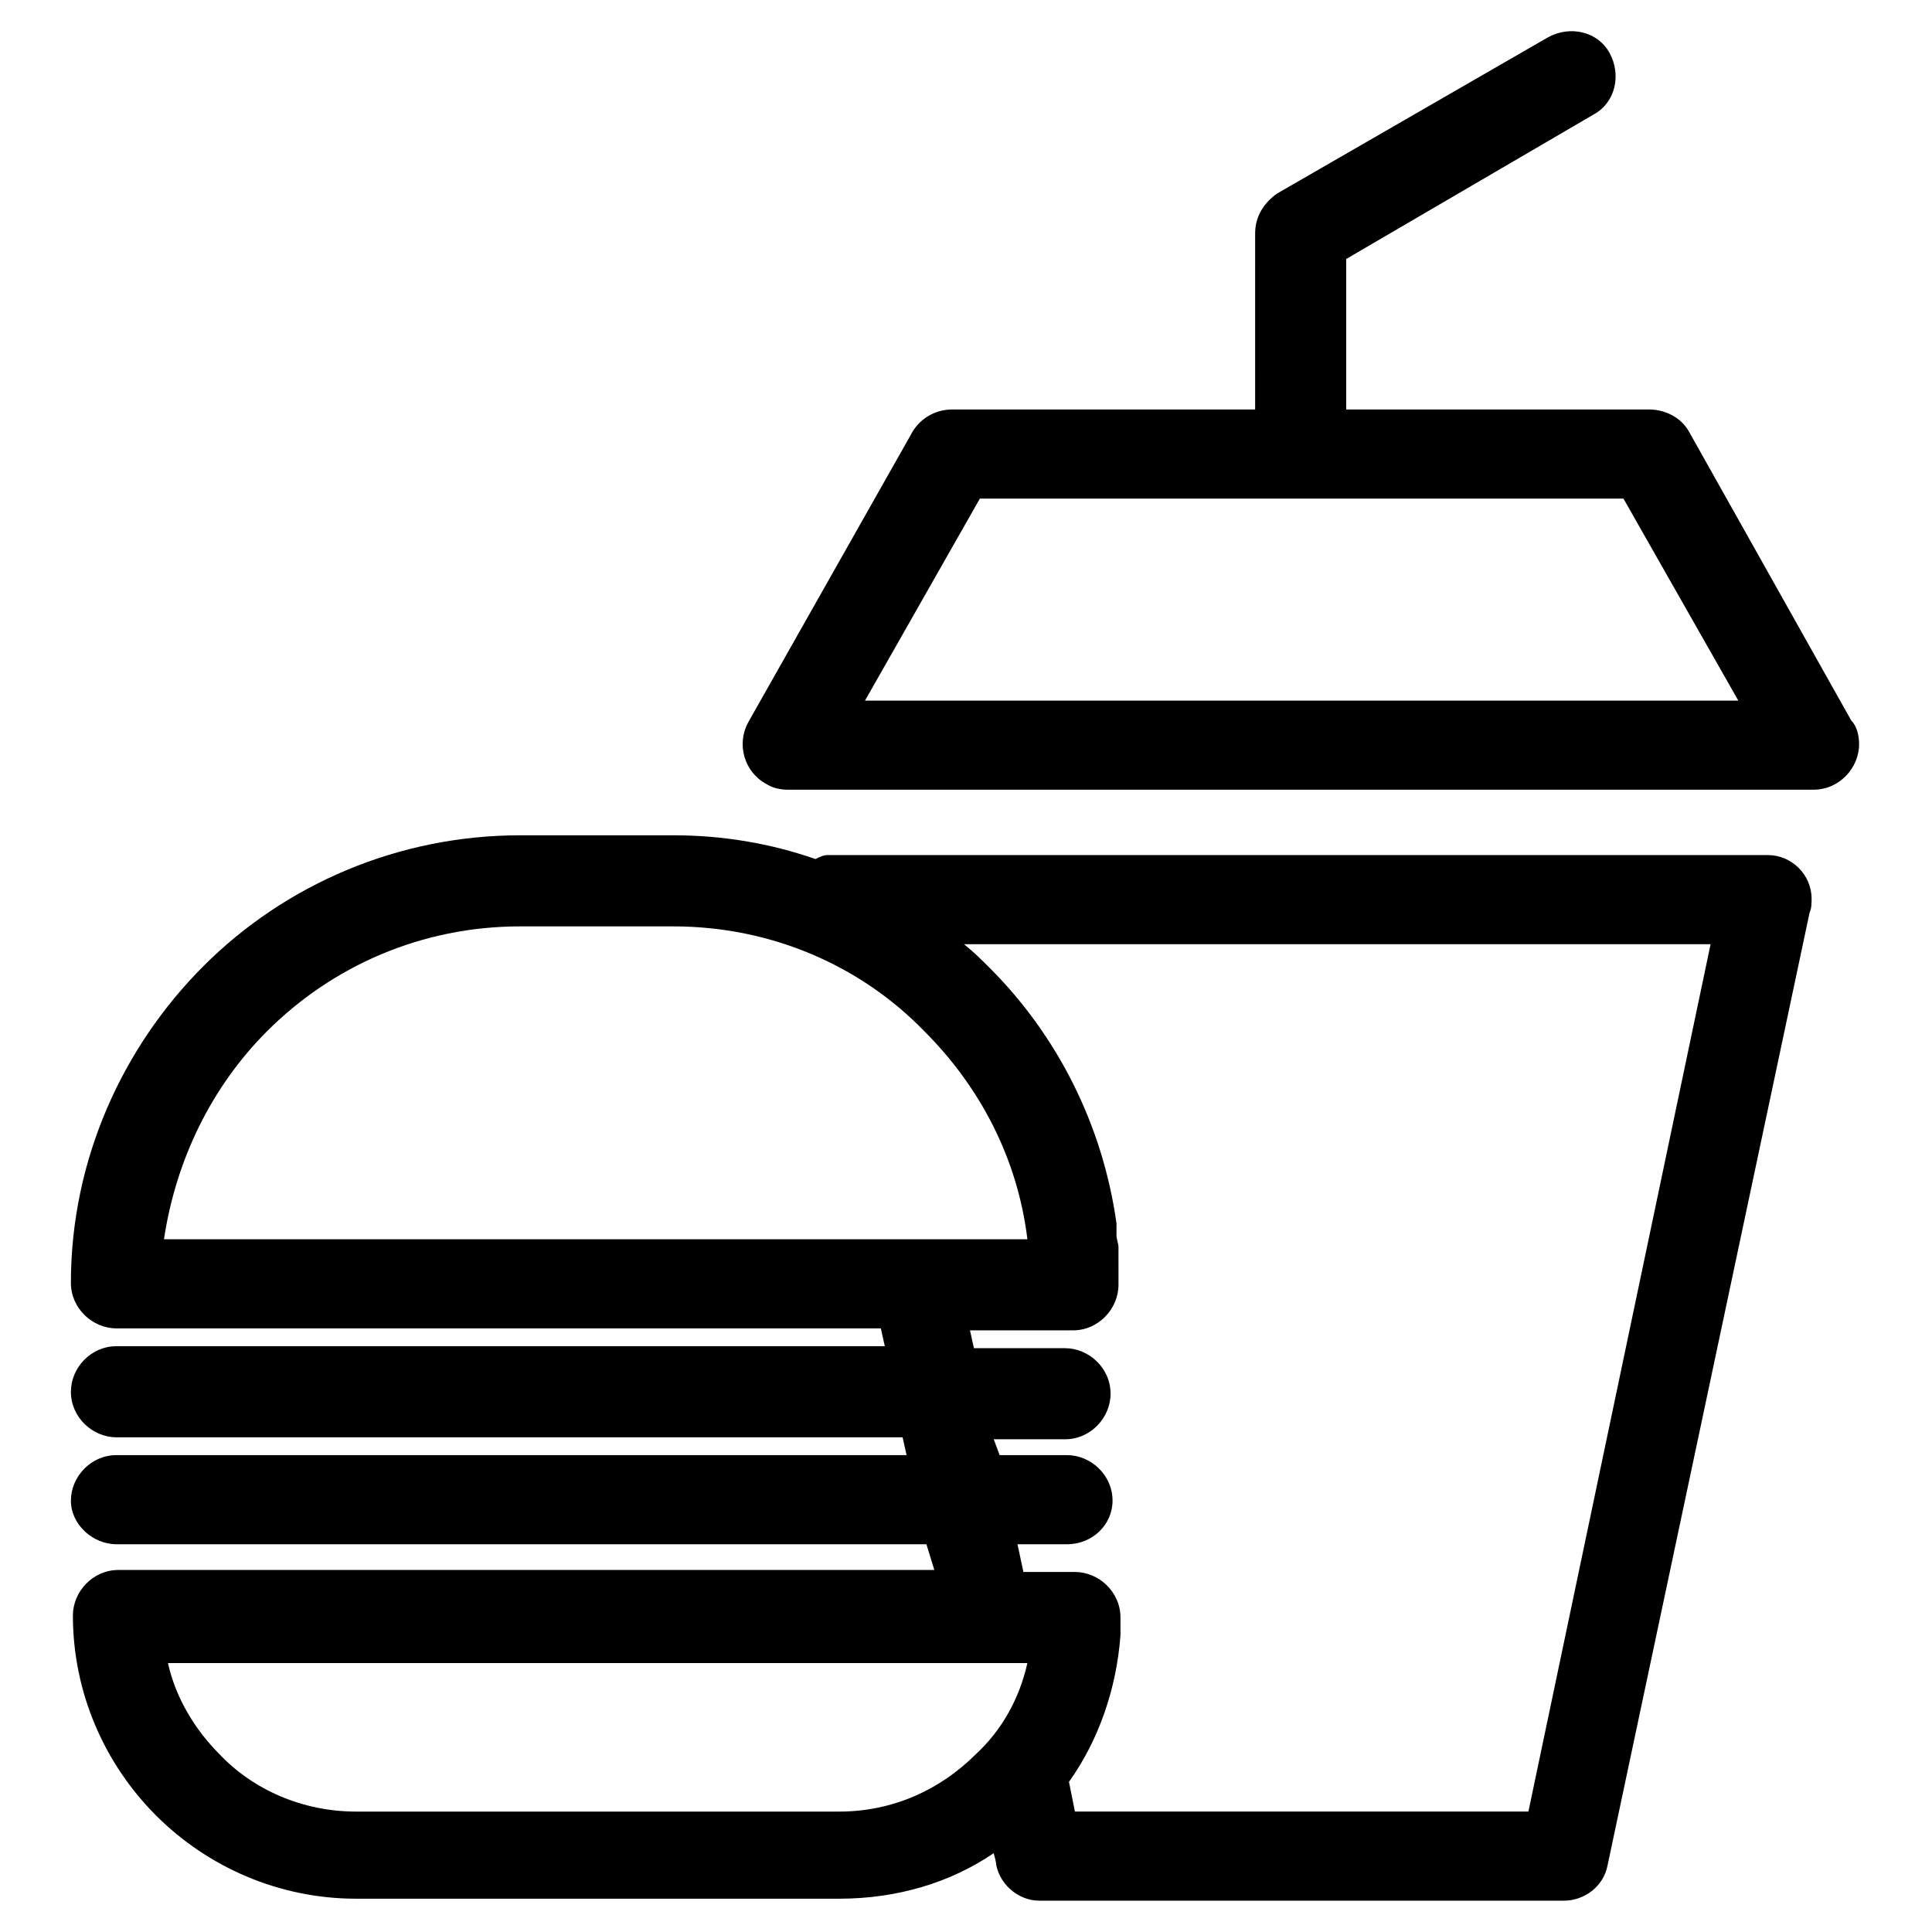 <?xml version="1.0" encoding="UTF-8"?>
<!-- The Best Svg Icon site in the world: iconSvg.co, Visit us! https://iconsvg.co -->
<svg fill="#000000" width="800px" height="800px" version="1.1" viewBox="144 144 512 512" xmlns="http://www.w3.org/2000/svg">
 <path d="m403.67 276.14-30.438 53.531h231.44l-30.438-53.531zm-228.81 277.1c-6.297 0-12.07-5.246-12.07-11.547 0-6.297 5.246-12.07 12.07-12.07h209.39l-1.051-4.723h-208.34c-6.297 0-12.07-5.246-12.07-12.07 0-6.297 5.246-12.07 12.07-12.07h203.62l-1.051-4.723h-202.57c-6.297 0-12.07-5.246-12.07-12.07 0-32.539 13.645-62.453 35.16-83.969s51.43-34.637 83.969-34.637h40.41c13.121 0 25.715 2.098 37.785 6.297 1.051-0.523 2.098-1.051 3.148-1.051h2.625 246.66c6.297 0 11.547 5.246 11.547 11.547 0 1.051 0 2.625-0.523 3.672l-53.531 252.43c-1.051 5.773-6.297 9.445-11.547 9.445h-139.07c-5.773 0-11.02-4.723-11.547-10.496l-0.523-2.098c-11.547 7.871-25.715 12.07-40.934 12.07h-128.05c-20.469 0-39.359-8.398-53.004-22.043s-22.043-32.539-22.043-53.004c0-6.297 5.246-12.07 12.07-12.07h216.22l-2.098-6.82zm234.06-23.617h17.844c6.297 0 12.07 5.246 12.07 12.07 0 6.297-5.246 11.547-12.07 11.547h-13.121l1.574 7.348h13.645c6.297 0 12.07 5.246 12.07 12.07v4.715c-1.051 14.168-5.773 27.816-13.645 38.836l1.574 7.871h120.18l48.281-229.86-197.85 0.008c2.625 2.098 4.723 4.199 6.824 6.297 17.844 17.844 29.914 41.461 33.586 67.699v3.148c0 1.051 0.523 2.098 0.523 3.148v3.676l0.004 0.523v5.769c0 6.297-5.246 12.07-12.07 12.07h-27.289l1.051 4.723h24.141c6.297 0 12.07 5.246 12.07 12.07 0 6.297-5.246 12.07-12.07 12.07h-18.895zm-170.56 94.465h128.05c14.168 0 26.766-5.773 36.211-15.219 6.824-6.297 11.547-14.695 13.645-24.141h-227.76c2.098 9.445 7.348 17.844 13.645 24.141 8.922 9.445 22.043 15.219 36.211 15.219zm83.969-234.59h-40.41c-26.238 0-49.855 10.496-67.176 27.816-14.695 14.695-24.141 34.113-27.289 55.105h228.82c-2.625-21.516-12.594-40.41-27.289-55.105-16.797-17.32-40.414-27.816-66.652-27.816zm231.96-235.64c5.773-3.148 13.121-1.574 16.27 4.199 3.148 5.769 1.574 13.117-4.199 16.266l-65.602 38.309v39.887h80.293c4.199 0 8.398 2.098 10.496 5.773l43.035 76.621c1.574 1.574 2.098 4.199 2.098 6.297 0 6.297-5.246 12.07-12.07 12.07l-271.84 0.004c-2.098 0-4.199-0.523-5.773-1.574-5.773-3.148-7.871-10.496-4.723-16.27l43.035-76.098c2.098-4.199 6.297-6.824 11.02-6.824h80.293l0.004-46.707c0-4.199 2.098-7.871 5.773-10.496z"/>
</svg>